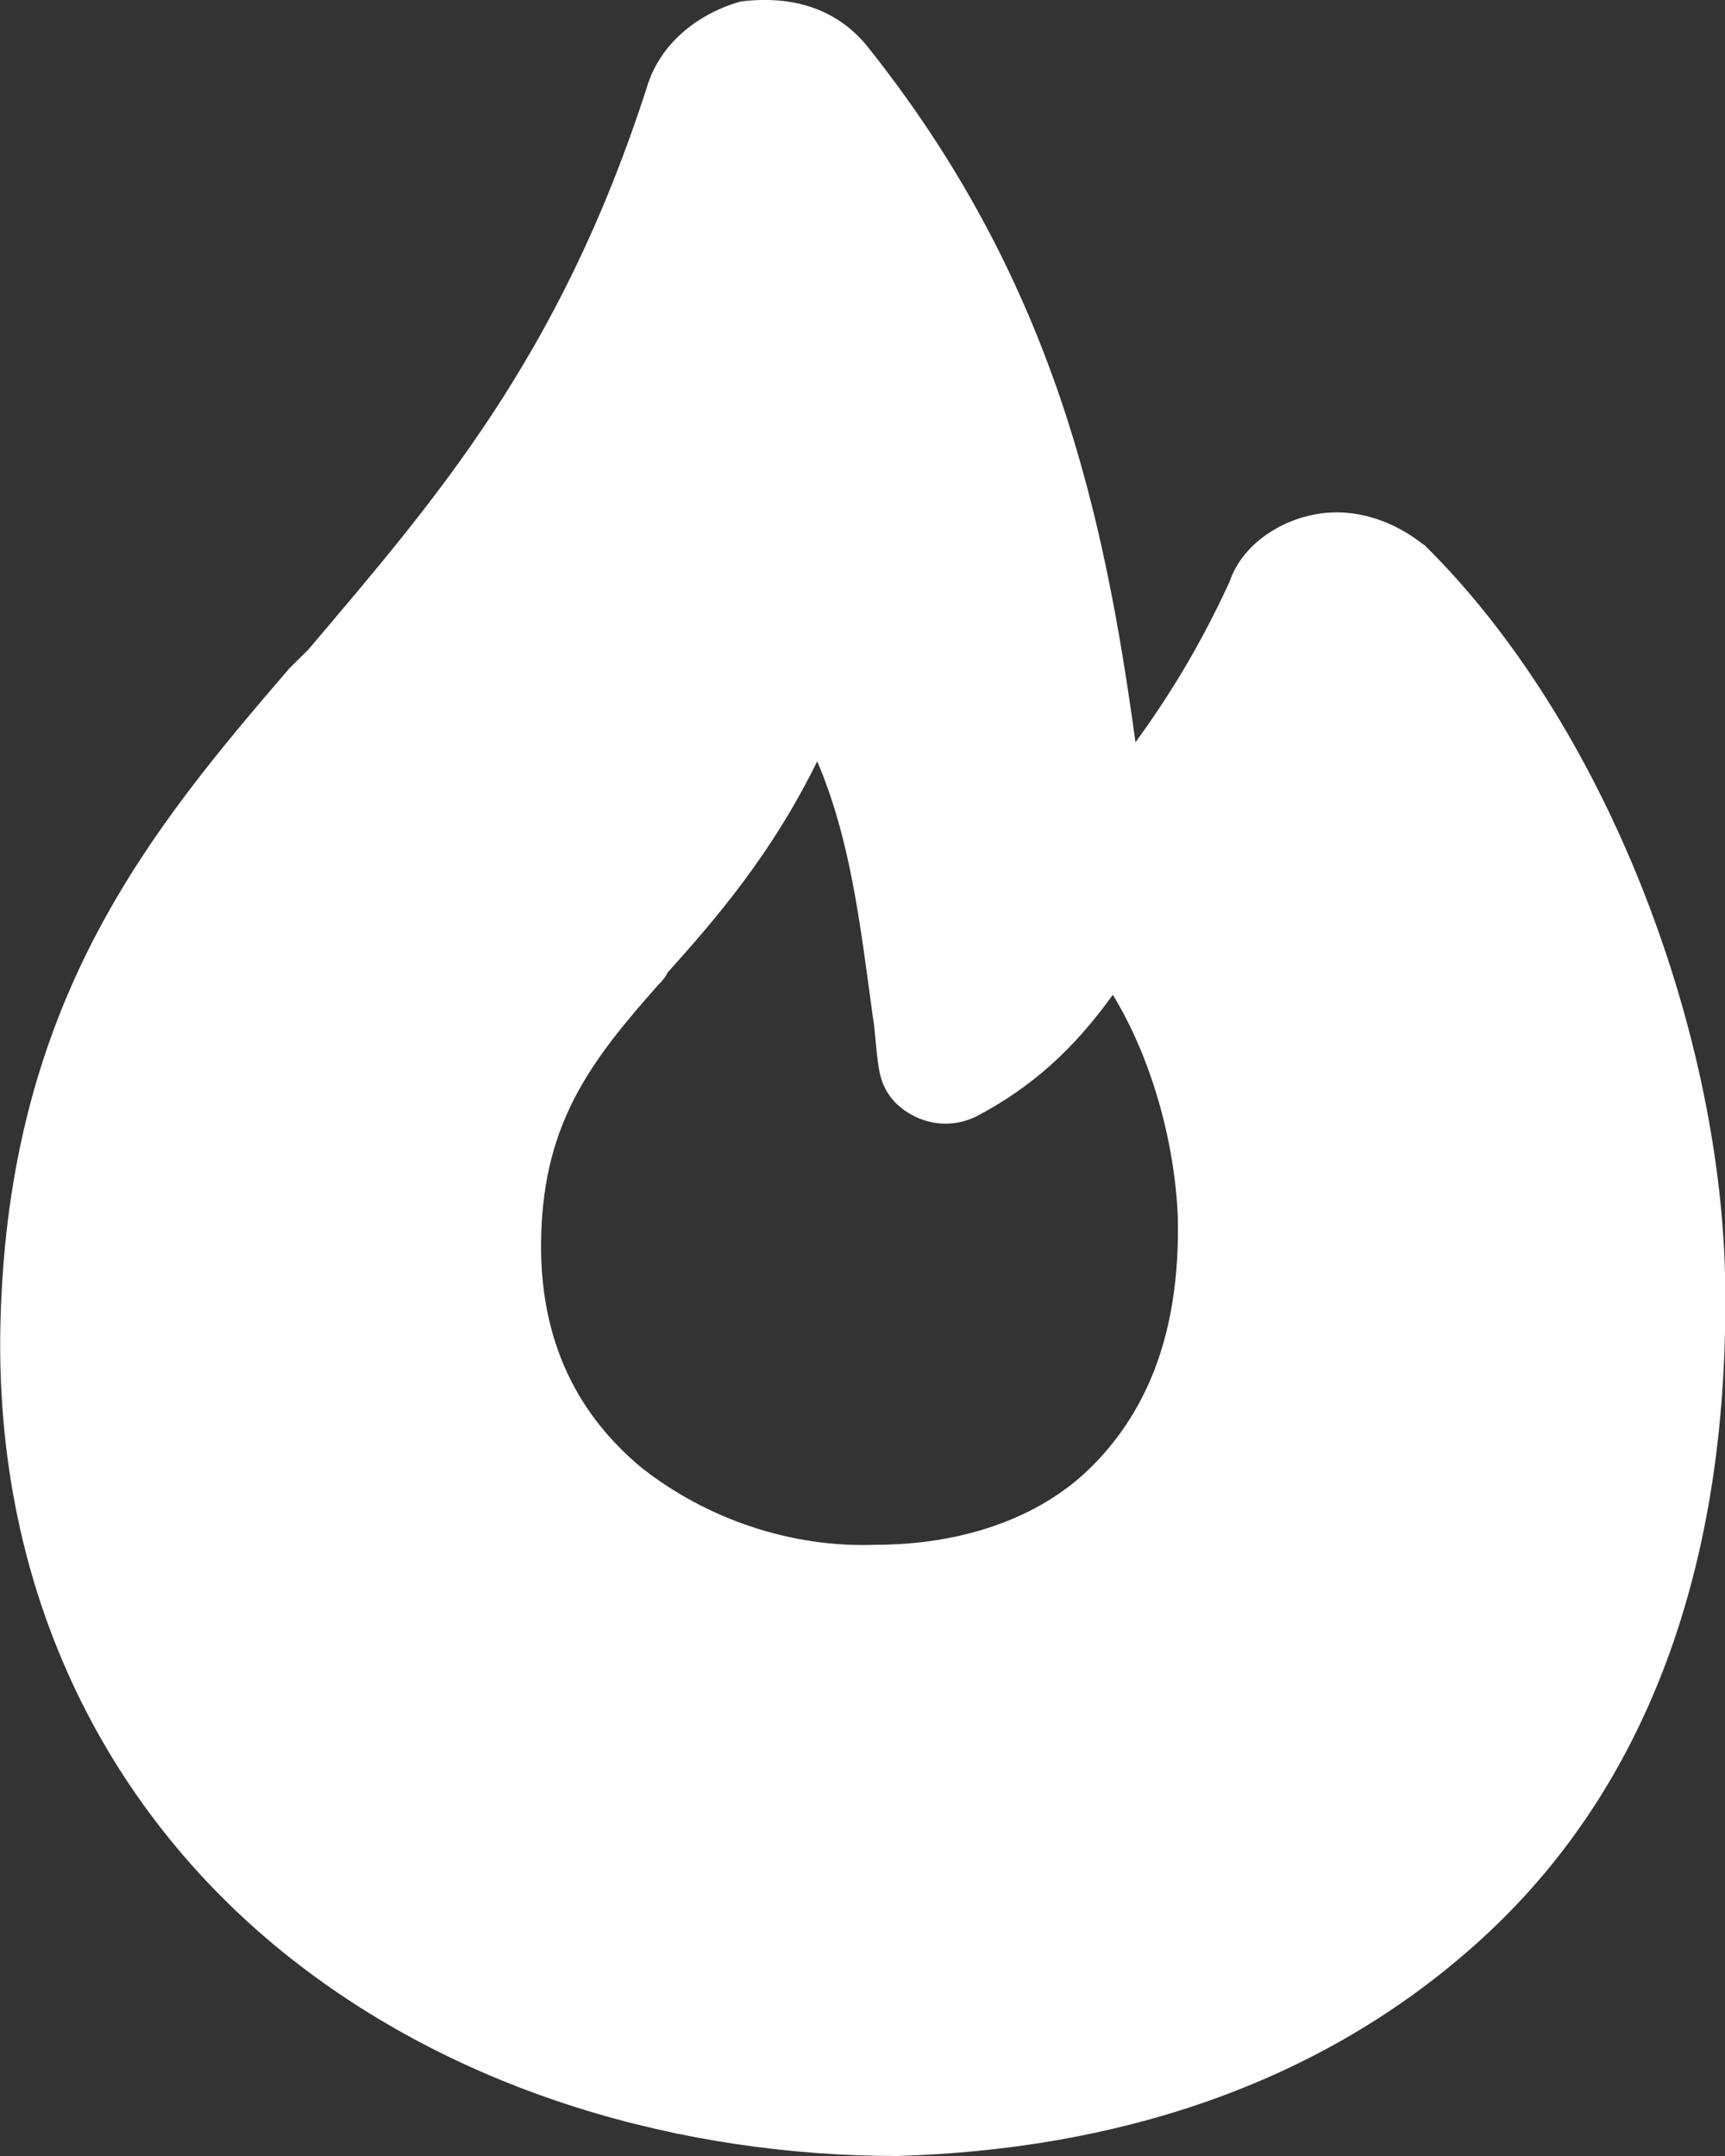 <svg height="10" width="8" xmlns="http://www.w3.org/2000/svg"><rect width="100%" height="100%" fill="#333333" stroke="none"/><path d="m6.603 2.527c-.145-.115-.32-.172-.494-.143s-.349.143-.407.315c-.145.315-.291.544-.436.744-.145-1.059-.378-2.147-1.25-3.236-.145-.172-.349-.229-.581-.2-.203.057-.378.2-.436.401-.407 1.26-.988 1.918-1.57 2.606l-.087.086c-.64.744-1.279 1.518-1.337 2.949-.058 1.317.494 2.348 1.308 3.006s1.861.945 2.849.945c.988-.029 1.948-.315 2.704-1.002s1.163-1.718 1.134-3.092c-.029-1.145-.552-2.548-1.395-3.379zm-1.547 4.282c-.241.237-.603.356-.994.356-.392.015-.783-.119-1.085-.356-.286-.237-.482-.579-.467-1.083.015-.519.226-.801.542-1.157.015-.015.03-.03.045-.059.226-.252.482-.549.693-.979.151.356.196.727.256 1.172.015.089.015.163.03.252.015.104.075.178.166.223.09.045.196.045.286 0 .256-.134.452-.312.633-.564.181.297.286.683.301 1.024.015.579-.166.935-.407 1.172z" fill="#fff"/></svg>